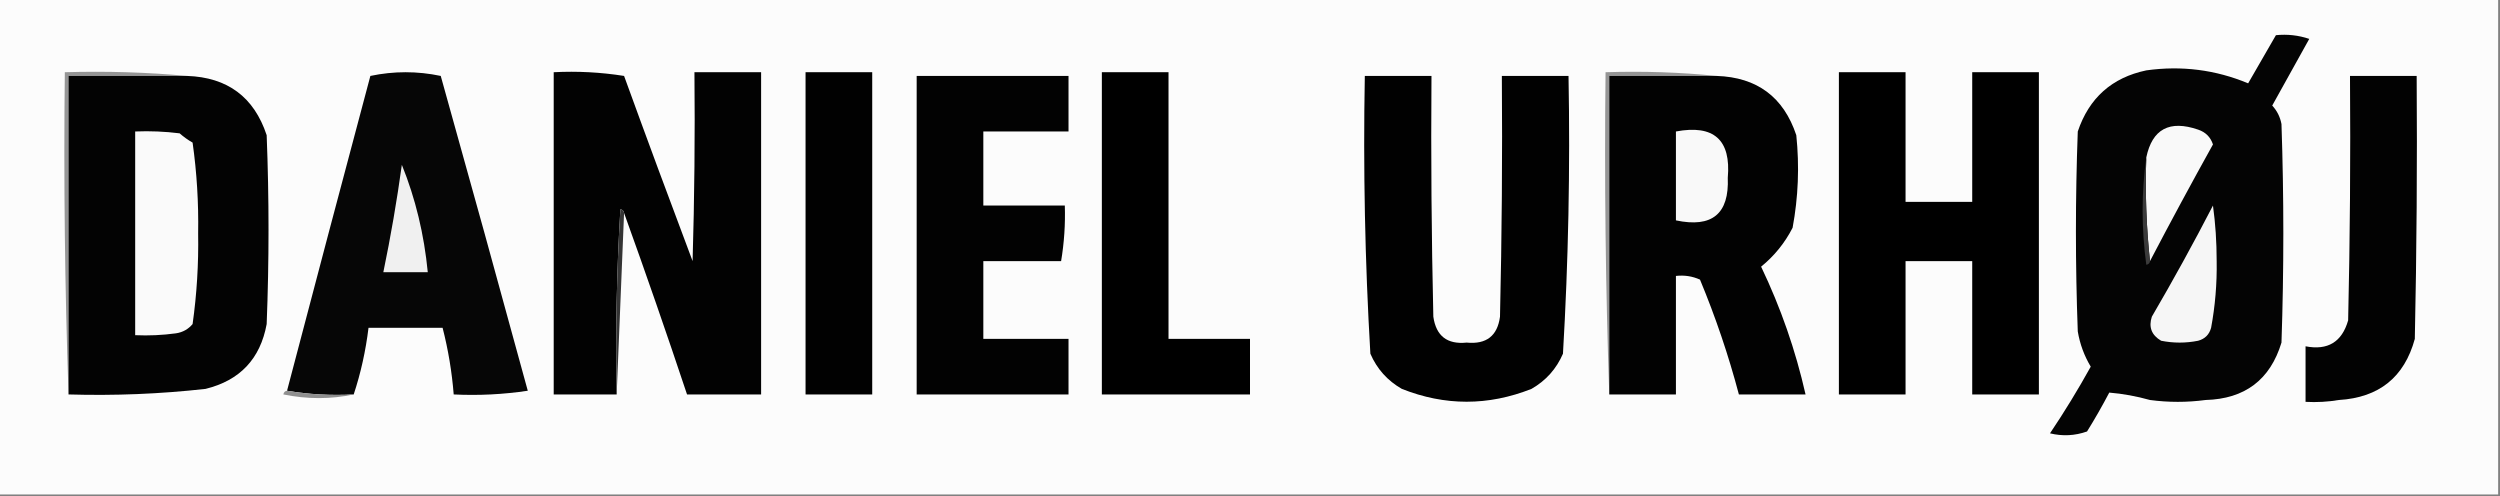 <?xml version="1.0" encoding="UTF-8"?>
<svg xmlns="http://www.w3.org/2000/svg" xmlns:xlink="http://www.w3.org/1999/xlink" version="1.1" width="675px" height="134px" style="shape-rendering:geometricPrecision; text-rendering:geometricPrecision; image-rendering:optimizeQuality; fill-rule:evenodd; clip-rule:evenodd">
  <rect width="100%" height="100%" fill="#808080" stroke="none"/>
  <g>
    <path style="opacity:1" fill="#fcfcfc" d="M -0.5,-0.5 C 224.5,-0.5 449.5,-0.5 674.5,-0.5C 674.5,44.167 674.5,88.833 674.5,133.5C 449.5,133.5 224.5,133.5 -0.5,133.5C -0.5,88.833 -0.5,44.167 -0.5,-0.5 Z"></path>
  </g>
  <g>
    <path style="opacity:1" fill="#040404" d="M 614.5,9.5 C 617.572,9.183 620.572,9.516 623.5,10.5C 620.167,16.5 616.833,22.5 613.5,28.5C 614.806,29.912 615.64,31.579 616,33.5C 616.667,53.167 616.667,72.833 616,92.5C 612.946,102.543 606.113,107.709 595.5,108C 590.5,108.667 585.5,108.667 580.5,108C 576.823,106.971 573.156,106.304 569.5,106C 567.626,109.581 565.626,113.081 563.5,116.5C 560.216,117.657 556.882,117.824 553.5,117C 557.418,111.167 561.084,105.167 564.5,99C 562.745,96.07 561.578,92.903 561,89.5C 560.333,71.5 560.333,53.5 561,35.5C 564.04,26.458 570.207,20.958 579.5,19C 589.029,17.666 598.196,18.832 607,22.5C 609.512,18.139 612.012,13.806 614.5,9.5 Z"></path>
  </g>
  <g>
    <path style="opacity:1" fill="#959595" d="M 50.5,20.5 C 39.833,20.5 29.167,20.5 18.5,20.5C 18.5,49.167 18.5,77.833 18.5,106.5C 17.502,77.671 17.169,48.672 17.5,19.5C 28.679,19.172 39.679,19.505 50.5,20.5 Z"></path>
  </g>
  <g>
    <path style="opacity:1" fill="#030303" d="M 50.5,20.5 C 61.42,20.869 68.587,26.203 72,36.5C 72.667,53.5 72.667,70.5 72,87.5C 70.281,96.886 64.781,102.719 55.5,105C 43.214,106.37 30.88,106.87 18.5,106.5C 18.5,77.833 18.5,49.167 18.5,20.5C 29.167,20.5 39.833,20.5 50.5,20.5 Z"></path>
  </g>
  <g>
    <path style="opacity:1" fill="#060606" d="M 95.5,106.5 C 89.31,106.823 83.31,106.49 77.5,105.5C 84.932,77.186 92.432,48.853 100,20.5C 106.333,19.167 112.667,19.167 119,20.5C 126.937,48.81 134.77,77.143 142.5,105.5C 135.866,106.497 129.2,106.83 122.5,106.5C 122.014,100.404 121.014,94.404 119.5,88.5C 112.833,88.5 106.167,88.5 99.5,88.5C 98.737,94.75 97.404,100.75 95.5,106.5 Z"></path>
  </g>
  <g>
    <path style="opacity:1" fill="#020202" d="M 168.5,57.5 C 168.44,56.957 168.107,56.624 167.5,56.5C 166.501,73.153 166.167,89.82 166.5,106.5C 160.833,106.5 155.167,106.5 149.5,106.5C 149.5,77.5 149.5,48.5 149.5,19.5C 155.868,19.17 162.202,19.504 168.5,20.5C 174.568,37.205 180.735,53.872 187,70.5C 187.5,53.503 187.667,36.503 187.5,19.5C 193.5,19.5 199.5,19.5 205.5,19.5C 205.5,48.5 205.5,77.5 205.5,106.5C 198.833,106.5 192.167,106.5 185.5,106.5C 180.034,90.103 174.368,73.77 168.5,57.5 Z"></path>
  </g>
  <g>
    <path style="opacity:1" fill="#010101" d="M 217.5,19.5 C 223.5,19.5 229.5,19.5 235.5,19.5C 235.5,48.5 235.5,77.5 235.5,106.5C 229.5,106.5 223.5,106.5 217.5,106.5C 217.5,77.5 217.5,48.5 217.5,19.5 Z"></path>
  </g>
  <g>
    <path style="opacity:1" fill="#020202" d="M 247.5,20.5 C 261.167,20.5 274.833,20.5 288.5,20.5C 288.5,25.5 288.5,30.5 288.5,35.5C 280.833,35.5 273.167,35.5 265.5,35.5C 265.5,42.167 265.5,48.833 265.5,55.5C 272.833,55.5 280.167,55.5 287.5,55.5C 287.663,60.547 287.329,65.547 286.5,70.5C 279.5,70.5 272.5,70.5 265.5,70.5C 265.5,77.5 265.5,84.5 265.5,91.5C 273.167,91.5 280.833,91.5 288.5,91.5C 288.5,96.5 288.5,101.5 288.5,106.5C 274.833,106.5 261.167,106.5 247.5,106.5C 247.5,77.833 247.5,49.167 247.5,20.5 Z"></path>
  </g>
  <g>
    <path style="opacity:1" fill="#000000" d="M 297.5,19.5 C 303.5,19.5 309.5,19.5 315.5,19.5C 315.5,43.5 315.5,67.5 315.5,91.5C 322.833,91.5 330.167,91.5 337.5,91.5C 337.5,96.5 337.5,101.5 337.5,106.5C 324.167,106.5 310.833,106.5 297.5,106.5C 297.5,77.5 297.5,48.5 297.5,19.5 Z"></path>
  </g>
  <g>
    <path style="opacity:1" fill="#010101" d="M 368.5,20.5 C 374.5,20.5 380.5,20.5 386.5,20.5C 386.333,42.169 386.5,63.836 387,85.5C 387.738,90.706 390.738,93.039 396,92.5C 401.316,93.02 404.316,90.687 405,85.5C 405.5,63.836 405.667,42.169 405.5,20.5C 411.5,20.5 417.5,20.5 423.5,20.5C 423.962,45.552 423.462,70.552 422,95.5C 420.221,99.612 417.388,102.778 413.5,105C 401.807,109.623 390.14,109.623 378.5,105C 374.612,102.778 371.779,99.612 370,95.5C 368.538,70.552 368.038,45.552 368.5,20.5 Z"></path>
  </g>
  <g>
    <path style="opacity:1" fill="#959595" d="M 463.5,20.5 C 453.833,20.5 444.167,20.5 434.5,20.5C 434.5,49.167 434.5,77.833 434.5,106.5C 433.502,77.671 433.169,48.672 433.5,19.5C 443.681,19.173 453.681,19.506 463.5,20.5 Z"></path>
  </g>
  <g>
    <path style="opacity:1" fill="#020202" d="M 463.5,20.5 C 474.399,20.862 481.566,26.195 485,36.5C 485.87,44.897 485.537,53.23 484,61.5C 481.9,65.599 479.067,69.099 475.5,72C 480.803,83.075 484.803,94.575 487.5,106.5C 481.5,106.5 475.5,106.5 469.5,106.5C 466.703,95.942 463.203,85.609 459,75.5C 456.959,74.577 454.792,74.244 452.5,74.5C 452.5,85.167 452.5,95.833 452.5,106.5C 446.5,106.5 440.5,106.5 434.5,106.5C 434.5,77.833 434.5,49.167 434.5,20.5C 444.167,20.5 453.833,20.5 463.5,20.5 Z"></path>
  </g>
  <g>
    <path style="opacity:1" fill="#000000" d="M 496.5,19.5 C 502.5,19.5 508.5,19.5 514.5,19.5C 514.5,31.167 514.5,42.833 514.5,54.5C 520.5,54.5 526.5,54.5 532.5,54.5C 532.5,42.833 532.5,31.167 532.5,19.5C 538.5,19.5 544.5,19.5 550.5,19.5C 550.5,48.5 550.5,77.5 550.5,106.5C 544.5,106.5 538.5,106.5 532.5,106.5C 532.5,94.5 532.5,82.5 532.5,70.5C 526.5,70.5 520.5,70.5 514.5,70.5C 514.5,82.5 514.5,94.5 514.5,106.5C 508.5,106.5 502.5,106.5 496.5,106.5C 496.5,77.5 496.5,48.5 496.5,19.5 Z"></path>
  </g>
  <g>
    <path style="opacity:1" fill="#020202" d="M 634.5,20.5 C 640.5,20.5 646.5,20.5 652.5,20.5C 652.667,44.169 652.5,67.836 652,91.5C 649.179,101.844 642.346,107.344 631.5,108C 628.518,108.498 625.518,108.665 622.5,108.5C 622.5,103.5 622.5,98.5 622.5,93.5C 628.493,94.668 632.326,92.335 634,86.5C 634.5,64.502 634.667,42.502 634.5,20.5 Z"></path>
  </g>
  <g>
    <path style="opacity:1" fill="#f9f9f9" d="M 580.5,70.5 C 579.506,61.348 579.173,52.015 579.5,42.5C 581.103,34.843 585.769,32.343 593.5,35C 595.513,35.68 596.846,37.013 597.5,39C 591.701,49.431 586.034,59.931 580.5,70.5 Z"></path>
  </g>
  <g>
    <path style="opacity:1" fill="#fafafa" d="M 36.5,35.5 C 40.514,35.334 44.514,35.501 48.5,36C 49.579,36.956 50.745,37.789 52,38.5C 53.137,46.569 53.637,54.735 53.5,63C 53.637,71.265 53.137,79.431 52,87.5C 50.829,88.893 49.329,89.727 47.5,90C 43.848,90.499 40.182,90.665 36.5,90.5C 36.5,72.167 36.5,53.833 36.5,35.5 Z"></path>
  </g>
  <g>
    <path style="opacity:1" fill="#f9f9f9" d="M 452.5,35.5 C 462.745,33.582 467.411,37.749 466.5,48C 466.912,57.743 462.245,61.576 452.5,59.5C 452.5,51.5 452.5,43.5 452.5,35.5 Z"></path>
  </g>
  <g>
    <path style="opacity:1" fill="#3b3b3b" d="M 579.5,42.5 C 579.173,52.015 579.506,61.348 580.5,70.5C 580.44,71.043 580.107,71.376 579.5,71.5C 578.177,61.675 578.177,52.008 579.5,42.5 Z"></path>
  </g>
  <g>
    <path style="opacity:1" fill="#f0f0f0" d="M 108.5,44.5 C 112.174,53.586 114.507,63.253 115.5,73.5C 111.5,73.5 107.5,73.5 103.5,73.5C 105.489,63.901 107.155,54.234 108.5,44.5 Z"></path>
  </g>
  <g>
    <path style="opacity:1" fill="#343434" d="M 168.5,57.5 C 167.833,73.833 167.167,90.167 166.5,106.5C 166.167,89.82 166.501,73.153 167.5,56.5C 168.107,56.624 168.44,56.957 168.5,57.5 Z"></path>
  </g>
  <g>
    <path style="opacity:1" fill="#f6f6f6" d="M 597.5,55.5 C 598.166,60.322 598.499,65.322 598.5,70.5C 598.599,76.579 598.099,82.579 597,88.5C 596.5,90.333 595.333,91.5 593.5,92C 590.167,92.667 586.833,92.667 583.5,92C 580.913,90.475 580.08,88.308 581,85.5C 586.778,75.606 592.278,65.606 597.5,55.5 Z"></path>
  </g>
  <g>
    <path style="opacity:1" fill="#8f8f8f" d="M 77.5,105.5 C 83.31,106.49 89.31,106.823 95.5,106.5C 89.322,107.817 82.988,107.817 76.5,106.5C 76.624,105.893 76.957,105.56 77.5,105.5 Z"></path>
  </g>
</svg>
